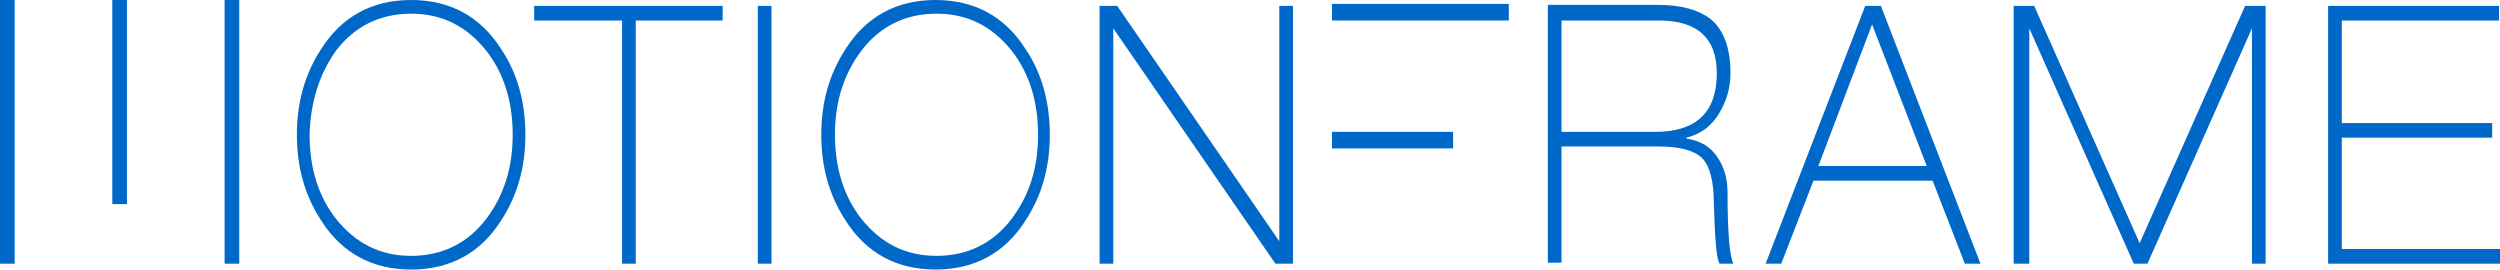 <?xml version="1.0" encoding="utf-8"?>
<!-- Generator: Adobe Illustrator 19.2.1, SVG Export Plug-In . SVG Version: 6.00 Build 0)  -->
<svg version="1.1" id="Ebene_1" xmlns="http://www.w3.org/2000/svg" xmlns:xlink="http://www.w3.org/1999/xlink" x="0px" y="0px"
	 viewBox="0 0 256 27.6" style="enable-background:new 0 0 256 27.6;" xml:space="preserve">
<style type="text/css">
	.st0{fill:#0068C8;}
</style>
<path class="st0" d="M256,27v-1.5h-16.2V14.1h15.4v-1.5h-15.4V2.1h16.1V0.6h-17.5V27H256z M207.8,27V2.9L218.5,27h1.4l10.7-24.1V27
	h1.4V0.6h-2.1l-10.8,24.3L208.3,0.6h-2.1V27C206.2,27,207.8,27,207.8,27z M197.3,17h-11.1l5.5-14.5L197.3,17z M182.4,27l3.3-8.5
	h12.2l3.3,8.5h1.6L192.6,0.6H191L180.8,27H182.4z M169.9,2.1c3.9,0,5.9,1.8,5.9,5.4c0,4-2.1,6-6.3,6h-9.6V2.1H169.9z M159.9,27V15
	h9.9c2.2,0,3.7,0.4,4.5,1.2c0.8,0.8,1.2,2.4,1.2,4.7c0.1,3.7,0.3,5.8,0.6,6.1h1.4c-0.4-0.8-0.6-3.3-0.6-7.3c0-1.5-0.4-2.7-1.1-3.7
	c-0.7-1-1.7-1.6-3.1-1.8v-0.1c1.5-0.4,2.6-1.2,3.4-2.6c0.7-1.2,1.1-2.5,1.1-4c0-2.6-0.7-4.5-2.1-5.6c-1.2-0.9-3-1.4-5.3-1.4h-11.3
	v26.4h1.4V27z M114,27V2.9L130.6,27h1.8V0.6H131v24.1L114.4,0.6h-1.8V27H114z M86.6,22.6c2.1,3.3,5.2,5,9.2,5s7.1-1.7,9.2-5
	c1.7-2.6,2.5-5.5,2.5-8.8c0-3.3-0.8-6.3-2.5-8.8c-2.1-3.3-5.2-5-9.2-5s-7.1,1.7-9.2,5c-1.7,2.6-2.5,5.5-2.5,8.8
	C84.1,17.1,84.9,20,86.6,22.6 M88.2,5.2c1.9-2.5,4.5-3.8,7.7-3.8s5.7,1.3,7.7,3.8c1.8,2.3,2.7,5.2,2.7,8.6c0,3.4-0.9,6.2-2.7,8.6
	c-1.9,2.5-4.5,3.8-7.7,3.8s-5.7-1.3-7.7-3.8c-1.8-2.3-2.7-5.2-2.7-8.6C85.5,10.4,86.4,7.6,88.2,5.2 M79,0.6h-1.4V27H79V0.6z
	 M63.7,2.1V27h1.4V2.1H74V0.6H54.7v1.5H63.7z M32.9,22.6c2.1,3.3,5.2,5,9.2,5s7.1-1.7,9.2-5c1.7-2.6,2.5-5.5,2.5-8.8
	c0-3.3-0.8-6.3-2.5-8.8c-2.1-3.3-5.2-5-9.2-5S35,1.7,32.9,5c-1.7,2.6-2.5,5.5-2.5,8.8C30.4,17.1,31.2,20,32.9,22.6 M34.4,5.2
	c1.9-2.5,4.5-3.8,7.7-3.8s5.7,1.3,7.7,3.8c1.8,2.3,2.7,5.2,2.7,8.6c0,3.4-0.9,6.2-2.7,8.6c-1.9,2.5-4.5,3.8-7.7,3.8
	s-5.7-1.3-7.7-3.8c-1.8-2.3-2.7-5.2-2.7-8.6C31.8,10.4,32.7,7.6,34.4,5.2"/>
<rect x="23" class="st0" width="1.5" height="27"/>
<rect x="136.4" y="0.4" class="st0" width="18.1" height="1.7"/>
<rect x="136.4" y="13.5" class="st0" width="12.4" height="1.7"/>
<rect class="st0" width="1.5" height="27"/>
<rect x="11.5" class="st0" width="1.5" height="20.9"/>
</svg>
